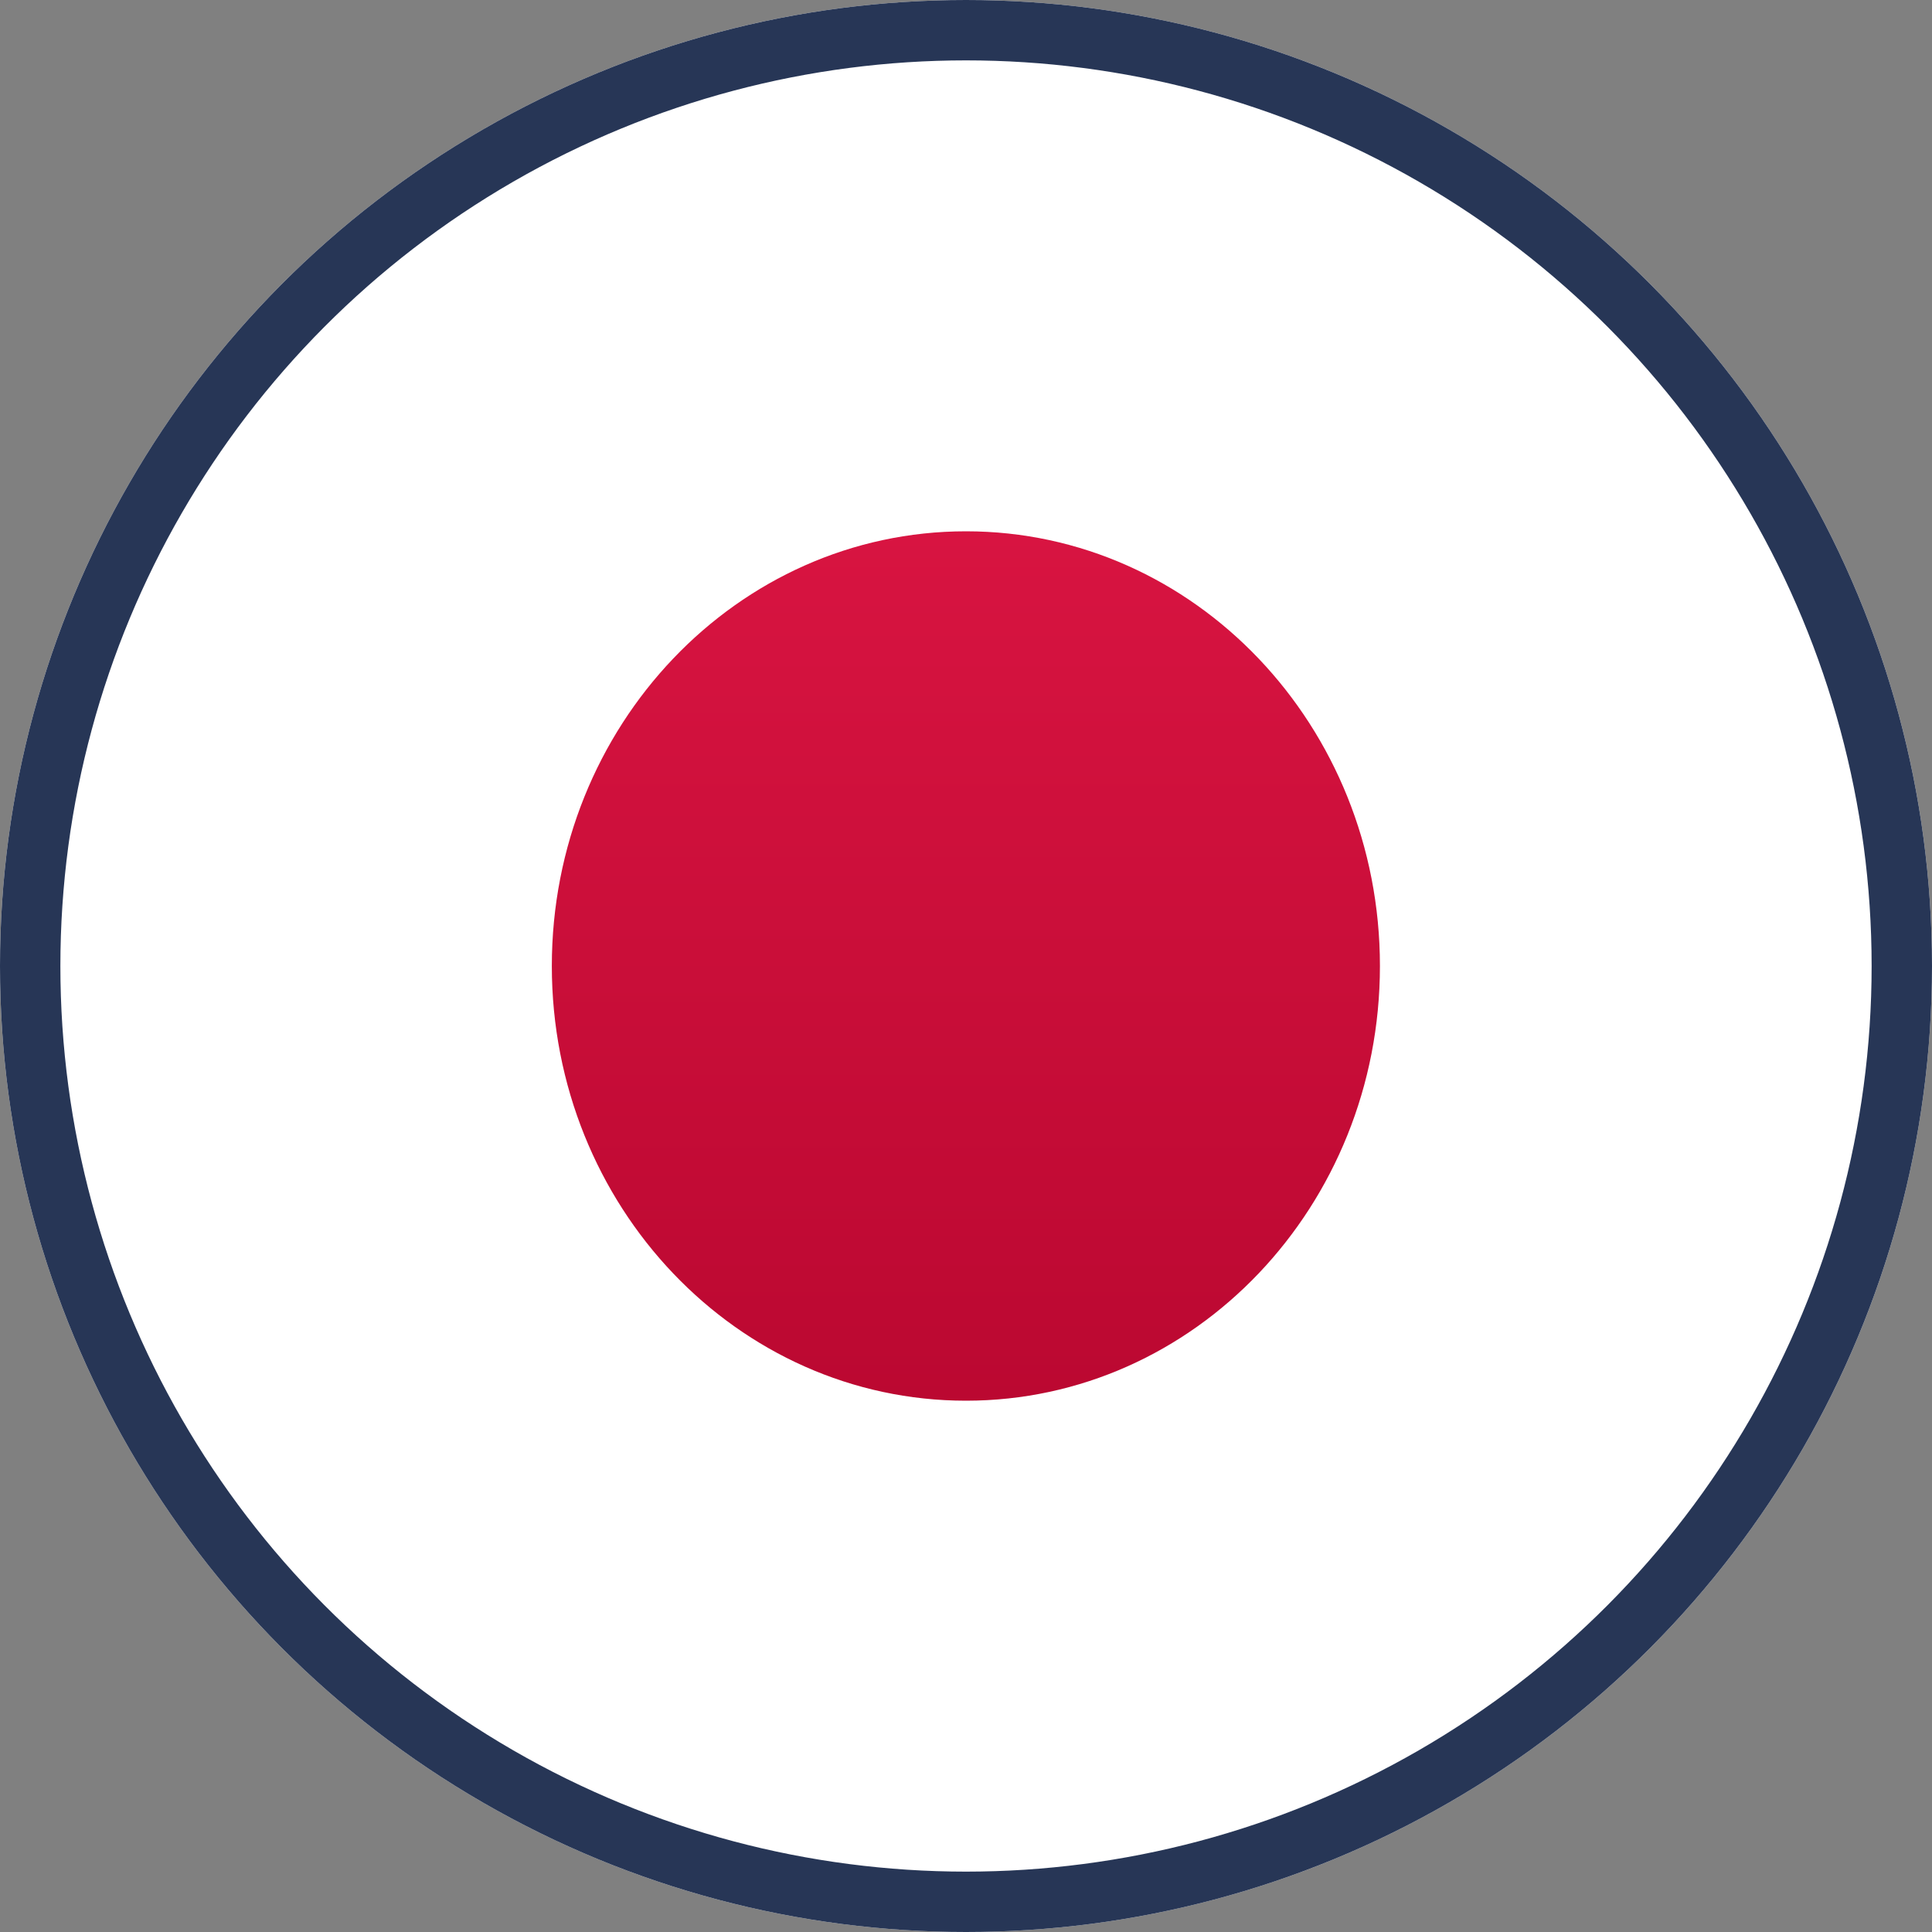 <svg xmlns="http://www.w3.org/2000/svg" width="16" height="16" fill="none"><rect width="100%" height="100%" fill="#808080" stroke="none"/><circle cx="8" cy="8" r="8" fill="#fff"/><path fill="url(#a)" fill-rule="evenodd" d="M8 11.6c1.893 0 3.428-1.612 3.428-3.6S9.893 4.4 8 4.4C6.106 4.4 4.57 6.012 4.57 8S6.106 11.6 8 11.6Z" clip-rule="evenodd"/><circle cx="8" cy="8" r="7.75" stroke="#273656" stroke-width=".5"/><defs><linearGradient id="a" x1="4.571" x2="4.571" y1="4.4" y2="11.6" gradientUnits="userSpaceOnUse"><stop stop-color="#D81441"/><stop offset="1" stop-color="#BB0831"/></linearGradient></defs></svg>
